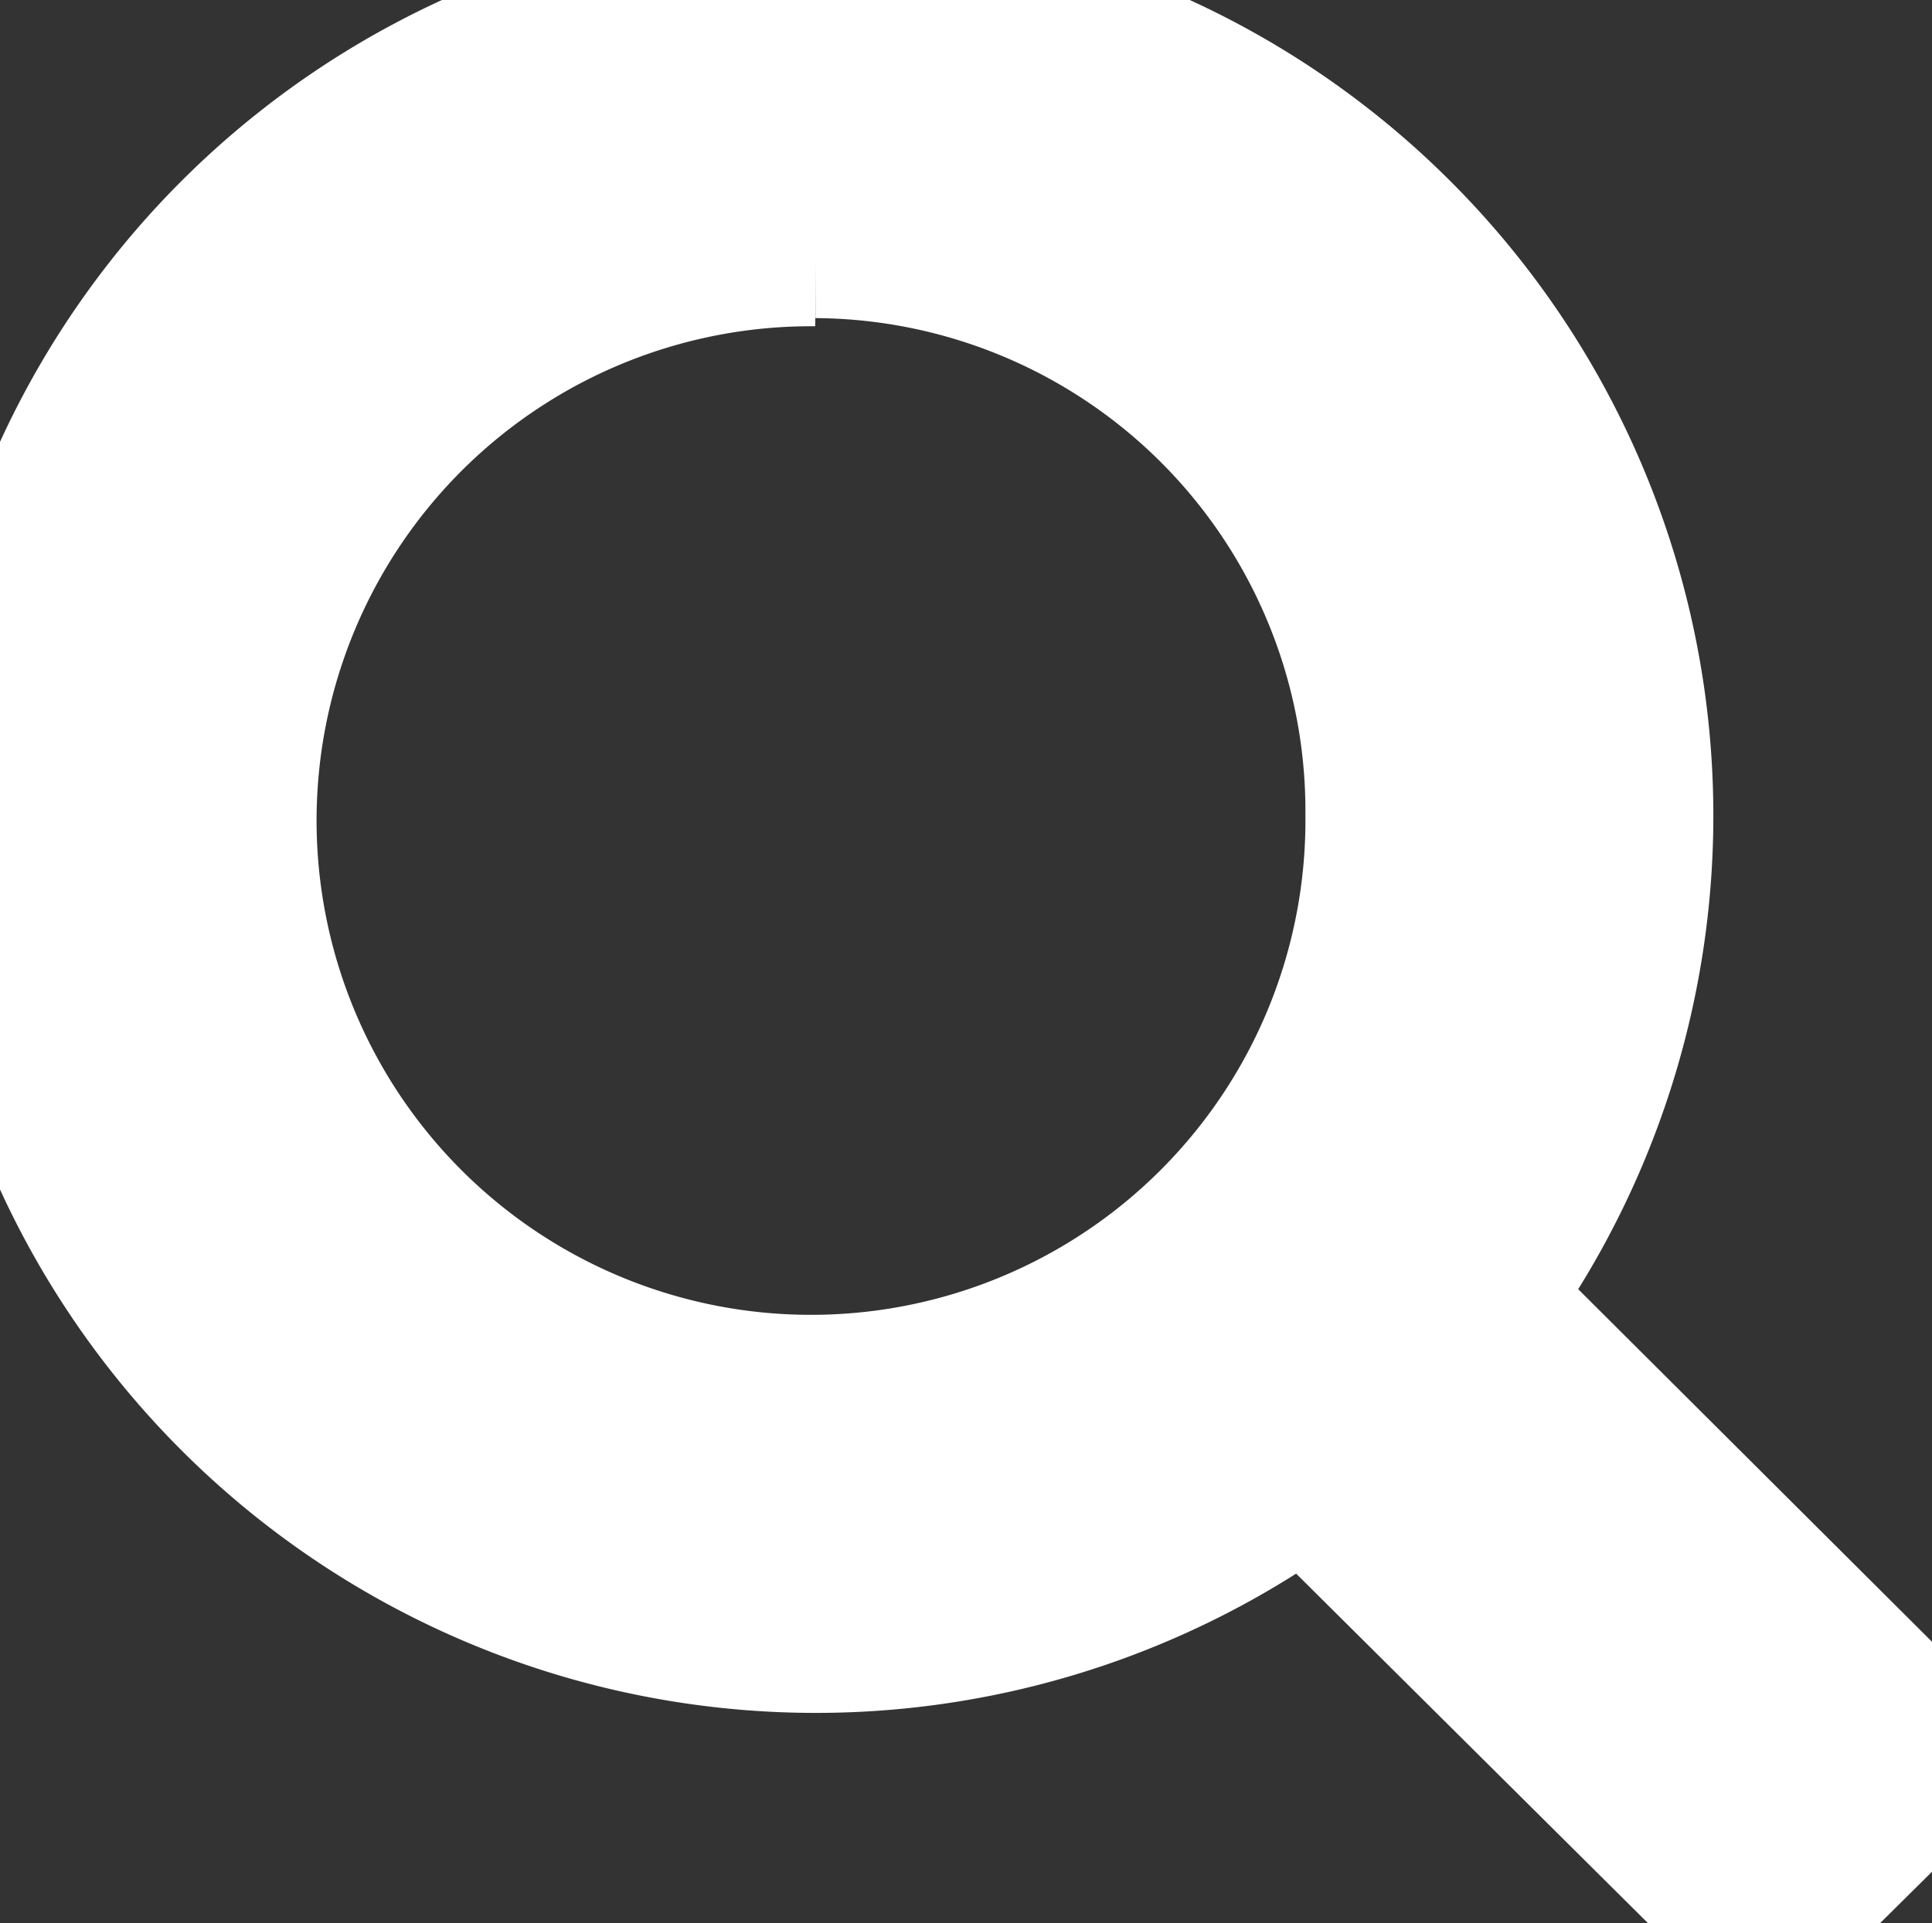 <svg xmlns="http://www.w3.org/2000/svg" viewBox="0 0 11.84 11.79"><rect x="0" y="0" width="11.84" height="11.79" fill="#333333" stroke="none"/><title>Asset 1</title><g id="Layer_2" stroke="#FFF" fill="#FFF" data-name="Layer 2"><g id="menu"><path d="M5,10a5,5,0,1,1,5-5V5A5,5,0,0,1,5,10Zm0-8.5A3.53,3.53,0,1,0,8.5,5V5A3.52,3.52,0,0,0,5,1.45Z"/><polygon points="10.81 11.79 7.68 8.68 8.71 7.65 11.84 10.77 10.81 11.79"/></g></g></svg>